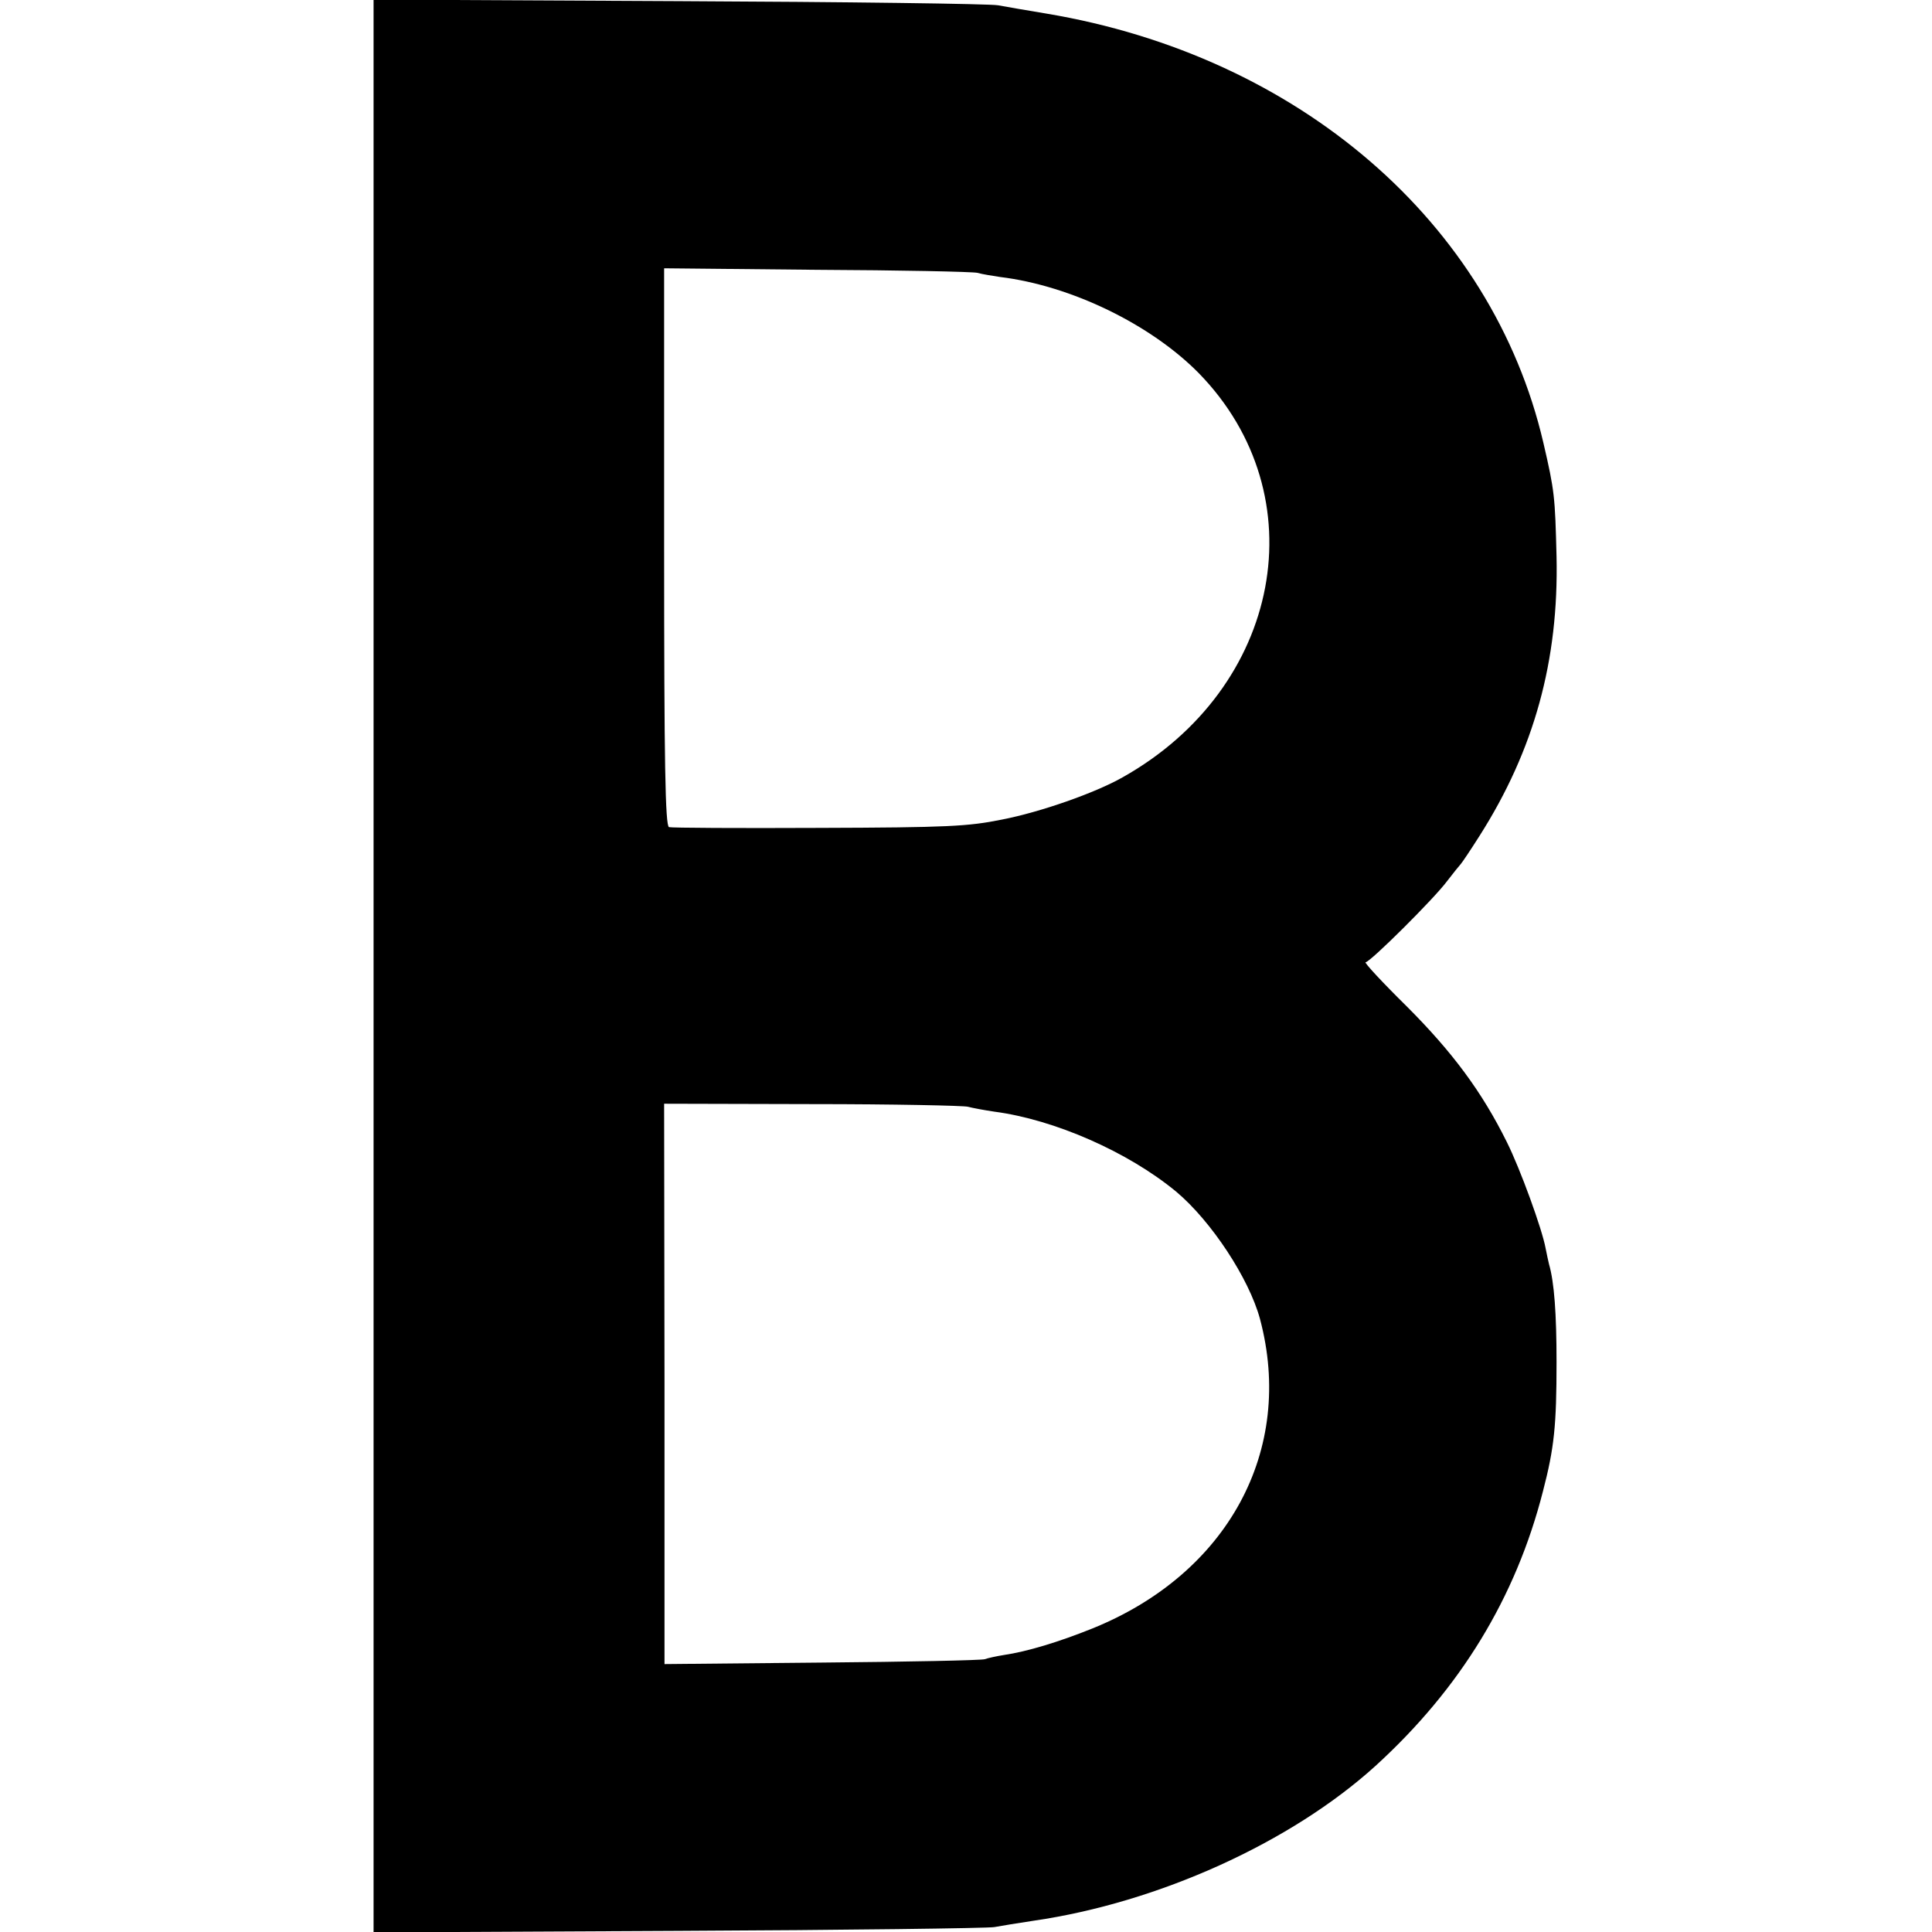 <svg version="1" xmlns="http://www.w3.org/2000/svg" width="682.667" height="682.667" viewBox="0 0 512 512"><path d="M99 256v256.1l80.8-.4c44.4-.2 82.1-.7 83.7-1 1.7-.3 6.4-1.1 10.5-1.7 33-4.8 68.1-20.7 90.5-41 22.5-20.5 37.2-44.6 44.4-72.8 3-11.5 3.6-17.5 3.6-34.2 0-12.8-.6-21.2-2-26-.2-.8-.6-2.7-.9-4.2-.9-5-6.7-21-10.3-28.2-6.6-13.3-14.4-23.8-26.5-35.9-6.5-6.4-11.4-11.7-10.9-11.7 1.2 0 18.2-16.9 21.6-21.5 1.7-2.2 3.3-4.2 3.6-4.5.3-.3 2.6-3.7 5-7.5 14.5-22.8 21-46.5 20.4-74-.4-15.9-.5-17.3-3.5-30.2C395.4 59 344.2 14.8 277.3 3.6c-4.9-.8-10.6-1.8-12.8-2.2-2.2-.4-40.3-.9-84.7-1.1L99-.1V256zM259 72.3c1.4.4 4.1.8 6 1.1 18.9 2.3 40 12.6 52.7 25.5 31.6 32.4 22 83.4-20.2 107.1-7.2 4.1-21.7 9.2-32 11.2-8.9 1.8-14.3 2.1-48.5 2.2-21.2.1-39.1 0-39.7-.2-1-.3-1.3-16.9-1.3-74.2V71.1l40.3.4c22.1.1 41.3.5 42.7.8zm-2.5 221c1.1.3 4.3.9 7 1.3 16 2.1 35.5 10.7 48.2 21.2 9.3 7.8 19.3 23 22.2 33.7 9.3 34.8-8.5 67.6-44.5 82.1-8.7 3.5-17.2 6.1-23.4 7-1.9.3-4.2.8-5 1.1-.8.3-20.3.7-43.2.9l-41.7.4v-74.3l-.1-74.2 39.3.1c21.5 0 40.1.4 41.2.7z"/></svg>
